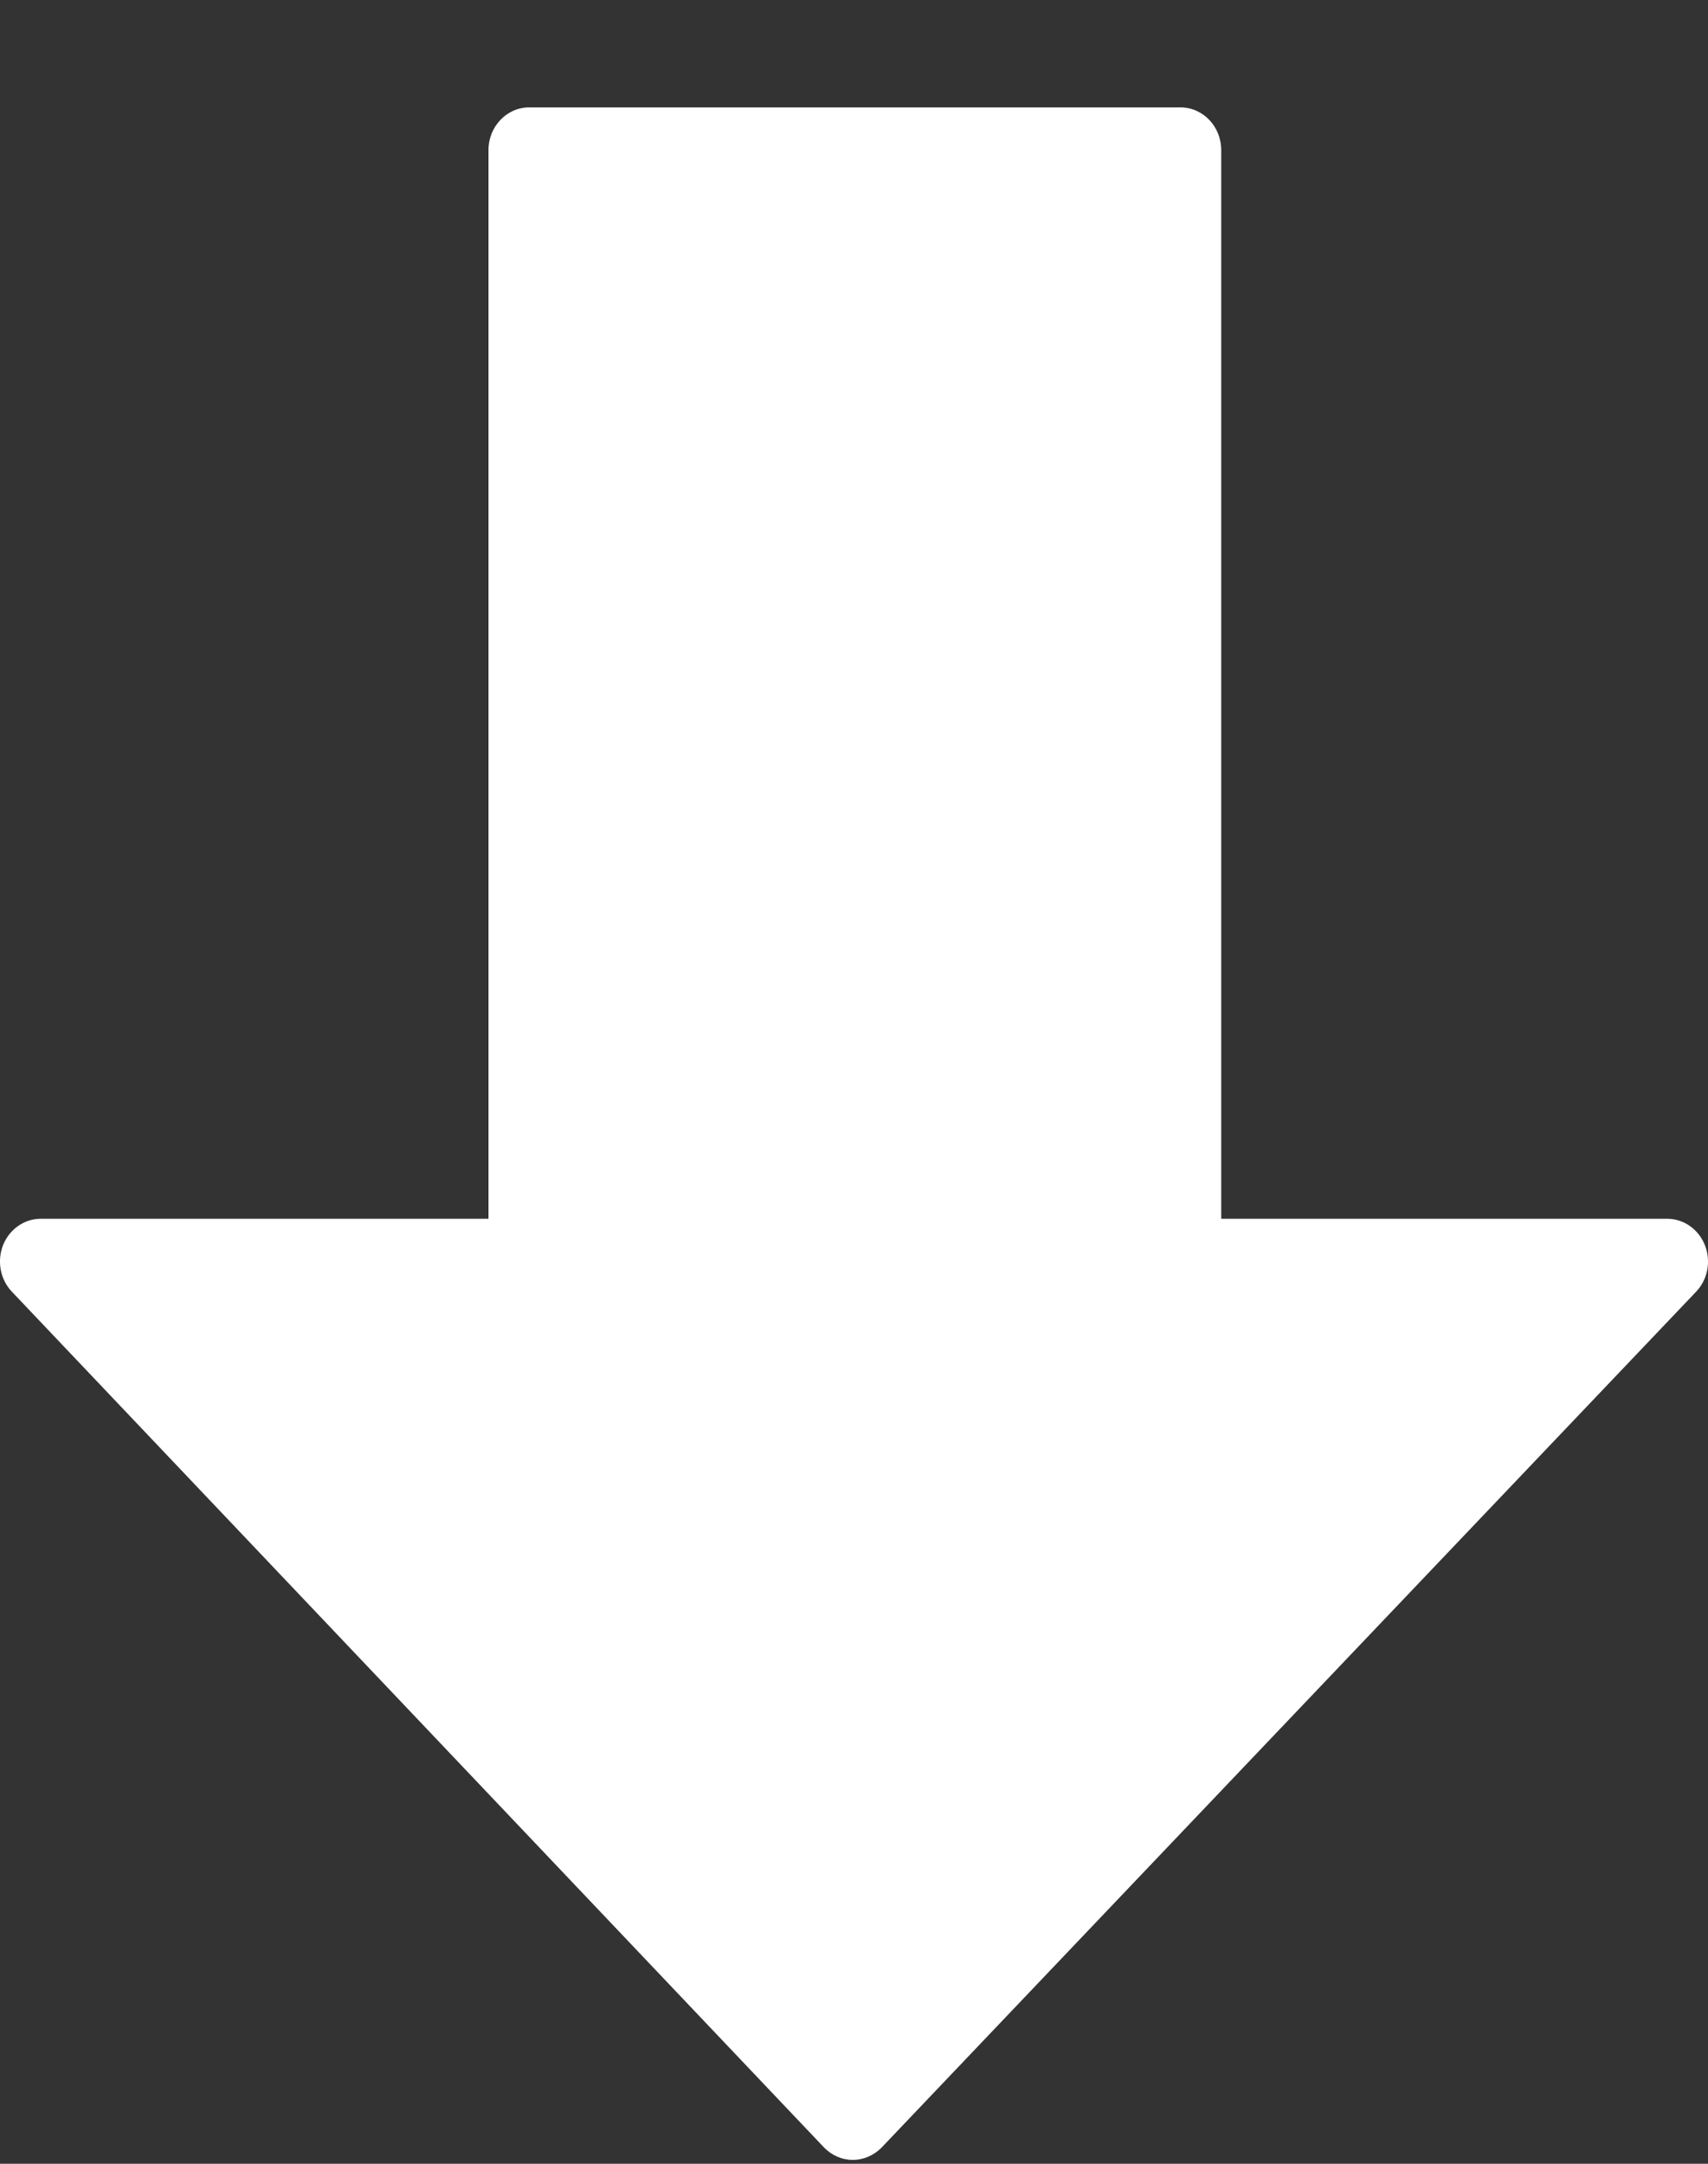 <svg width="15" height="19" viewBox="0 0 15 19" fill="none" xmlns="http://www.w3.org/2000/svg">
<rect x="0" y="0" width="15" height="19" fill="#333333" stroke="none"/>
<path d="M14.973 10.934C14.917 10.794 14.787 10.702 14.642 10.702H10.725V1.318C10.725 1.111 10.565 0.943 10.367 0.943H4.647C4.45 0.943 4.29 1.111 4.29 1.318V10.702H0.357C0.213 10.702 0.083 10.794 0.027 10.933C-0.028 11.074 0.002 11.235 0.104 11.342L7.236 18.856C7.304 18.926 7.394 18.966 7.489 18.966C7.585 18.966 7.675 18.926 7.743 18.857L14.895 11.343C14.998 11.236 15.028 11.075 14.973 10.934Z" fill="white"/>
</svg>
